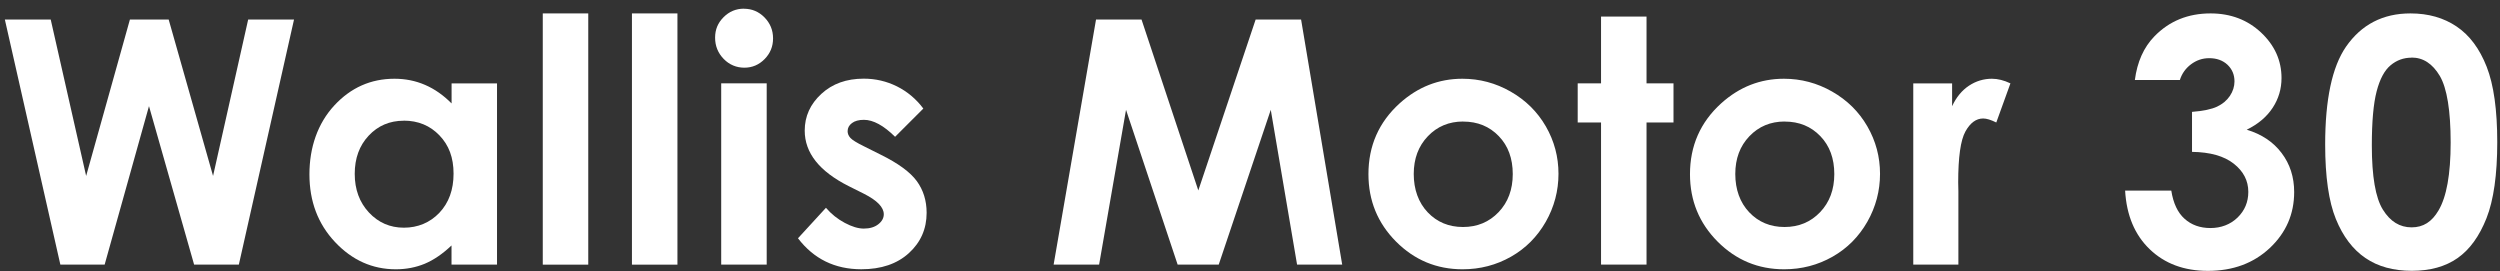 <svg width="175" height="19" viewBox="0 0 175 19" fill="none" xmlns="http://www.w3.org/2000/svg">
<rect x="0" y="0" width="175" height="19" fill="#333333" stroke="none"/>
<g clip-path="url(#clip0_2809_96)">
<path d="M0.34 1.367H3.55L6.03 12.316L9.094 1.367H11.807L14.914 12.316L17.372 1.367H20.582L16.72 18.52H13.587L10.429 7.429L7.326 18.52H4.224L0.34 1.367Z" fill="white"/>
<path d="M31.606 5.836H34.791V18.521H31.606V17.182C30.984 17.774 30.362 18.197 29.735 18.461C29.109 18.72 28.435 18.85 27.705 18.85C26.067 18.85 24.65 18.215 23.453 16.944C22.256 15.674 21.66 14.093 21.66 12.204C21.66 10.316 22.239 8.64 23.397 7.387C24.555 6.134 25.959 5.512 27.614 5.512C28.375 5.512 29.087 5.654 29.757 5.944C30.427 6.233 31.04 6.665 31.611 7.24V5.84L31.606 5.836ZM28.262 8.45C27.277 8.45 26.46 8.8 25.808 9.495C25.156 10.191 24.831 11.081 24.831 12.17C24.831 13.259 25.164 14.166 25.825 14.875C26.486 15.583 27.303 15.938 28.271 15.938C29.239 15.938 30.099 15.588 30.759 14.892C31.416 14.196 31.749 13.285 31.749 12.157C31.749 11.029 31.421 10.161 30.759 9.474C30.103 8.791 29.269 8.445 28.262 8.445V8.45Z" fill="white"/>
<path d="M37.994 0.939H41.178V18.525H37.994V0.939Z" fill="white"/>
<path d="M44.236 0.939H47.421V18.525H44.236V0.939Z" fill="white"/>
<path d="M52.079 0.612C52.636 0.612 53.116 0.815 53.513 1.217C53.911 1.623 54.114 2.111 54.114 2.686C54.114 3.26 53.915 3.736 53.522 4.137C53.124 4.539 52.653 4.738 52.105 4.738C51.556 4.738 51.055 4.535 50.657 4.124C50.26 3.714 50.057 3.221 50.057 2.638C50.057 2.055 50.255 1.601 50.649 1.204C51.046 0.806 51.521 0.607 52.079 0.607V0.612ZM50.484 5.835H53.669V18.521H50.484V5.835Z" fill="white"/>
<path d="M64.626 7.606L62.656 9.576C61.856 8.785 61.126 8.388 60.474 8.388C60.115 8.388 59.834 8.466 59.636 8.617C59.433 8.768 59.333 8.958 59.333 9.183C59.333 9.356 59.398 9.511 59.528 9.654C59.657 9.796 59.973 9.995 60.478 10.241L61.645 10.825C62.872 11.43 63.714 12.047 64.177 12.678C64.635 13.309 64.864 14.048 64.864 14.895C64.864 16.022 64.449 16.964 63.624 17.716C62.794 18.472 61.688 18.848 60.292 18.848C58.443 18.848 56.965 18.127 55.859 16.679L57.817 14.545C58.188 14.981 58.629 15.331 59.13 15.599C59.631 15.867 60.076 16.001 60.465 16.001C60.884 16.001 61.221 15.901 61.481 15.698C61.74 15.495 61.865 15.262 61.865 14.998C61.865 14.51 61.403 14.031 60.478 13.564L59.407 13.028C57.354 11.995 56.33 10.699 56.33 9.144C56.33 8.141 56.719 7.286 57.493 6.573C58.266 5.86 59.255 5.506 60.461 5.506C61.286 5.506 62.06 5.687 62.785 6.046C63.511 6.409 64.129 6.927 64.635 7.601L64.626 7.606Z" fill="white"/>
<path d="M76.727 1.367H79.907L83.882 13.331L87.895 1.367H91.076L93.953 18.52H90.795L88.954 7.688L85.312 18.52H82.434L78.822 7.688L76.938 18.52H73.754L76.722 1.367H76.727Z" fill="white"/>
<path d="M102.367 5.512C103.564 5.512 104.692 5.81 105.742 6.41C106.796 7.011 107.617 7.823 108.209 8.847C108.801 9.876 109.094 10.982 109.094 12.17C109.094 13.358 108.796 14.486 108.204 15.527C107.608 16.568 106.8 17.385 105.772 17.968C104.743 18.552 103.616 18.85 102.38 18.85C100.561 18.85 99.01 18.202 97.722 16.91C96.435 15.614 95.791 14.045 95.791 12.191C95.791 10.208 96.517 8.558 97.973 7.236C99.248 6.086 100.712 5.512 102.367 5.512ZM102.419 8.506C101.43 8.506 100.604 8.852 99.948 9.539C99.291 10.226 98.962 11.107 98.962 12.178C98.962 13.25 99.287 14.175 99.939 14.862C100.587 15.544 101.412 15.89 102.41 15.89C103.408 15.89 104.238 15.544 104.899 14.853C105.56 14.162 105.893 13.272 105.893 12.183C105.893 11.094 105.569 10.208 104.916 9.53C104.264 8.852 103.434 8.51 102.423 8.51L102.419 8.506Z" fill="white"/>
<path d="M112.073 1.16H115.257V5.835H117.145V8.574H115.257V18.521H112.073V8.574H110.439V5.835H112.073V1.16Z" fill="white"/>
<path d="M124.875 5.512C126.072 5.512 127.199 5.81 128.249 6.41C129.304 7.011 130.125 7.823 130.716 8.847C131.308 9.876 131.602 10.982 131.602 12.17C131.602 13.358 131.304 14.486 130.712 15.527C130.116 16.568 129.308 17.385 128.28 17.968C127.251 18.552 126.124 18.85 124.888 18.85C123.069 18.85 121.518 18.202 120.23 16.91C118.943 15.614 118.299 14.045 118.299 12.191C118.299 10.208 119.025 8.558 120.481 7.236C121.755 6.086 123.22 5.512 124.875 5.512ZM124.927 8.506C123.937 8.506 123.112 8.852 122.455 9.539C121.799 10.226 121.47 11.107 121.47 12.178C121.47 13.25 121.794 14.175 122.447 14.862C123.095 15.544 123.92 15.89 124.918 15.89C125.916 15.89 126.746 15.544 127.407 14.853C128.068 14.162 128.401 13.272 128.401 12.183C128.401 11.094 128.077 10.208 127.424 9.53C126.772 8.852 125.942 8.51 124.931 8.51L124.927 8.506Z" fill="white"/>
<path d="M133.916 5.836H136.647V7.434C136.94 6.804 137.334 6.328 137.826 6C138.314 5.676 138.855 5.512 139.434 5.512C139.844 5.512 140.276 5.62 140.73 5.836L139.74 8.575C139.369 8.389 139.062 8.294 138.82 8.294C138.332 8.294 137.917 8.597 137.58 9.202C137.243 9.806 137.074 10.999 137.074 12.771L137.087 13.388V18.521H133.929V5.836H133.916Z" fill="white"/>
<path d="M152.577 5.601H149.44C149.605 4.336 150.058 3.316 150.806 2.547C151.847 1.475 153.156 0.939 154.738 0.939C156.146 0.939 157.326 1.389 158.276 2.279C159.227 3.173 159.706 4.236 159.706 5.463C159.706 6.224 159.499 6.919 159.084 7.55C158.669 8.181 158.065 8.691 157.27 9.08C158.311 9.391 159.127 9.935 159.711 10.709C160.298 11.482 160.592 12.394 160.592 13.444C160.592 14.982 160.026 16.287 158.89 17.358C157.753 18.425 156.31 18.961 154.552 18.961C152.888 18.961 151.532 18.456 150.482 17.449C149.432 16.442 148.857 15.072 148.758 13.34H151.99C152.128 14.226 152.439 14.887 152.919 15.314C153.398 15.746 154.003 15.963 154.733 15.963C155.464 15.963 156.129 15.716 156.63 15.228C157.131 14.74 157.382 14.139 157.382 13.431C157.382 12.653 157.045 11.996 156.367 11.46C155.688 10.925 154.716 10.648 153.441 10.631V7.831C154.228 7.77 154.811 7.645 155.196 7.464C155.58 7.282 155.878 7.032 156.094 6.712C156.306 6.392 156.414 6.055 156.414 5.697C156.414 5.23 156.25 4.845 155.926 4.534C155.597 4.227 155.17 4.072 154.643 4.072C154.176 4.072 153.753 4.215 153.372 4.5C152.992 4.785 152.733 5.152 152.59 5.601H152.577Z" fill="white"/>
<path d="M168.733 0.939C169.986 0.939 171.062 1.246 171.969 1.86C172.876 2.473 173.572 3.411 174.069 4.677C174.562 5.938 174.808 7.697 174.808 9.952C174.808 12.208 174.557 14.005 174.056 15.271C173.555 16.537 172.881 17.47 172.034 18.062C171.187 18.659 170.116 18.957 168.828 18.957C167.54 18.957 166.452 18.659 165.574 18.058C164.697 17.457 164.006 16.55 163.509 15.327C163.012 14.105 162.762 12.368 162.762 10.117C162.762 6.967 163.246 4.685 164.218 3.273C165.298 1.717 166.802 0.939 168.729 0.939H168.733ZM168.806 4.037C168.253 4.037 167.765 4.215 167.342 4.569C166.914 4.923 166.59 5.532 166.365 6.392C166.14 7.252 166.028 8.518 166.028 10.181C166.028 12.35 166.287 13.85 166.802 14.675C167.316 15.505 167.985 15.915 168.811 15.915C169.636 15.915 170.232 15.522 170.694 14.735C171.26 13.785 171.546 12.199 171.546 9.978C171.546 7.757 171.291 6.167 170.785 5.312C170.275 4.456 169.619 4.029 168.815 4.029L168.806 4.037Z" fill="white"/>
</g>
<defs>
<clipPath id="clip0_2809_96">
<rect width="174.469" height="18.341" fill="white" transform="translate(0.34 0.611)"/>
</clipPath>
</defs>
</svg>
